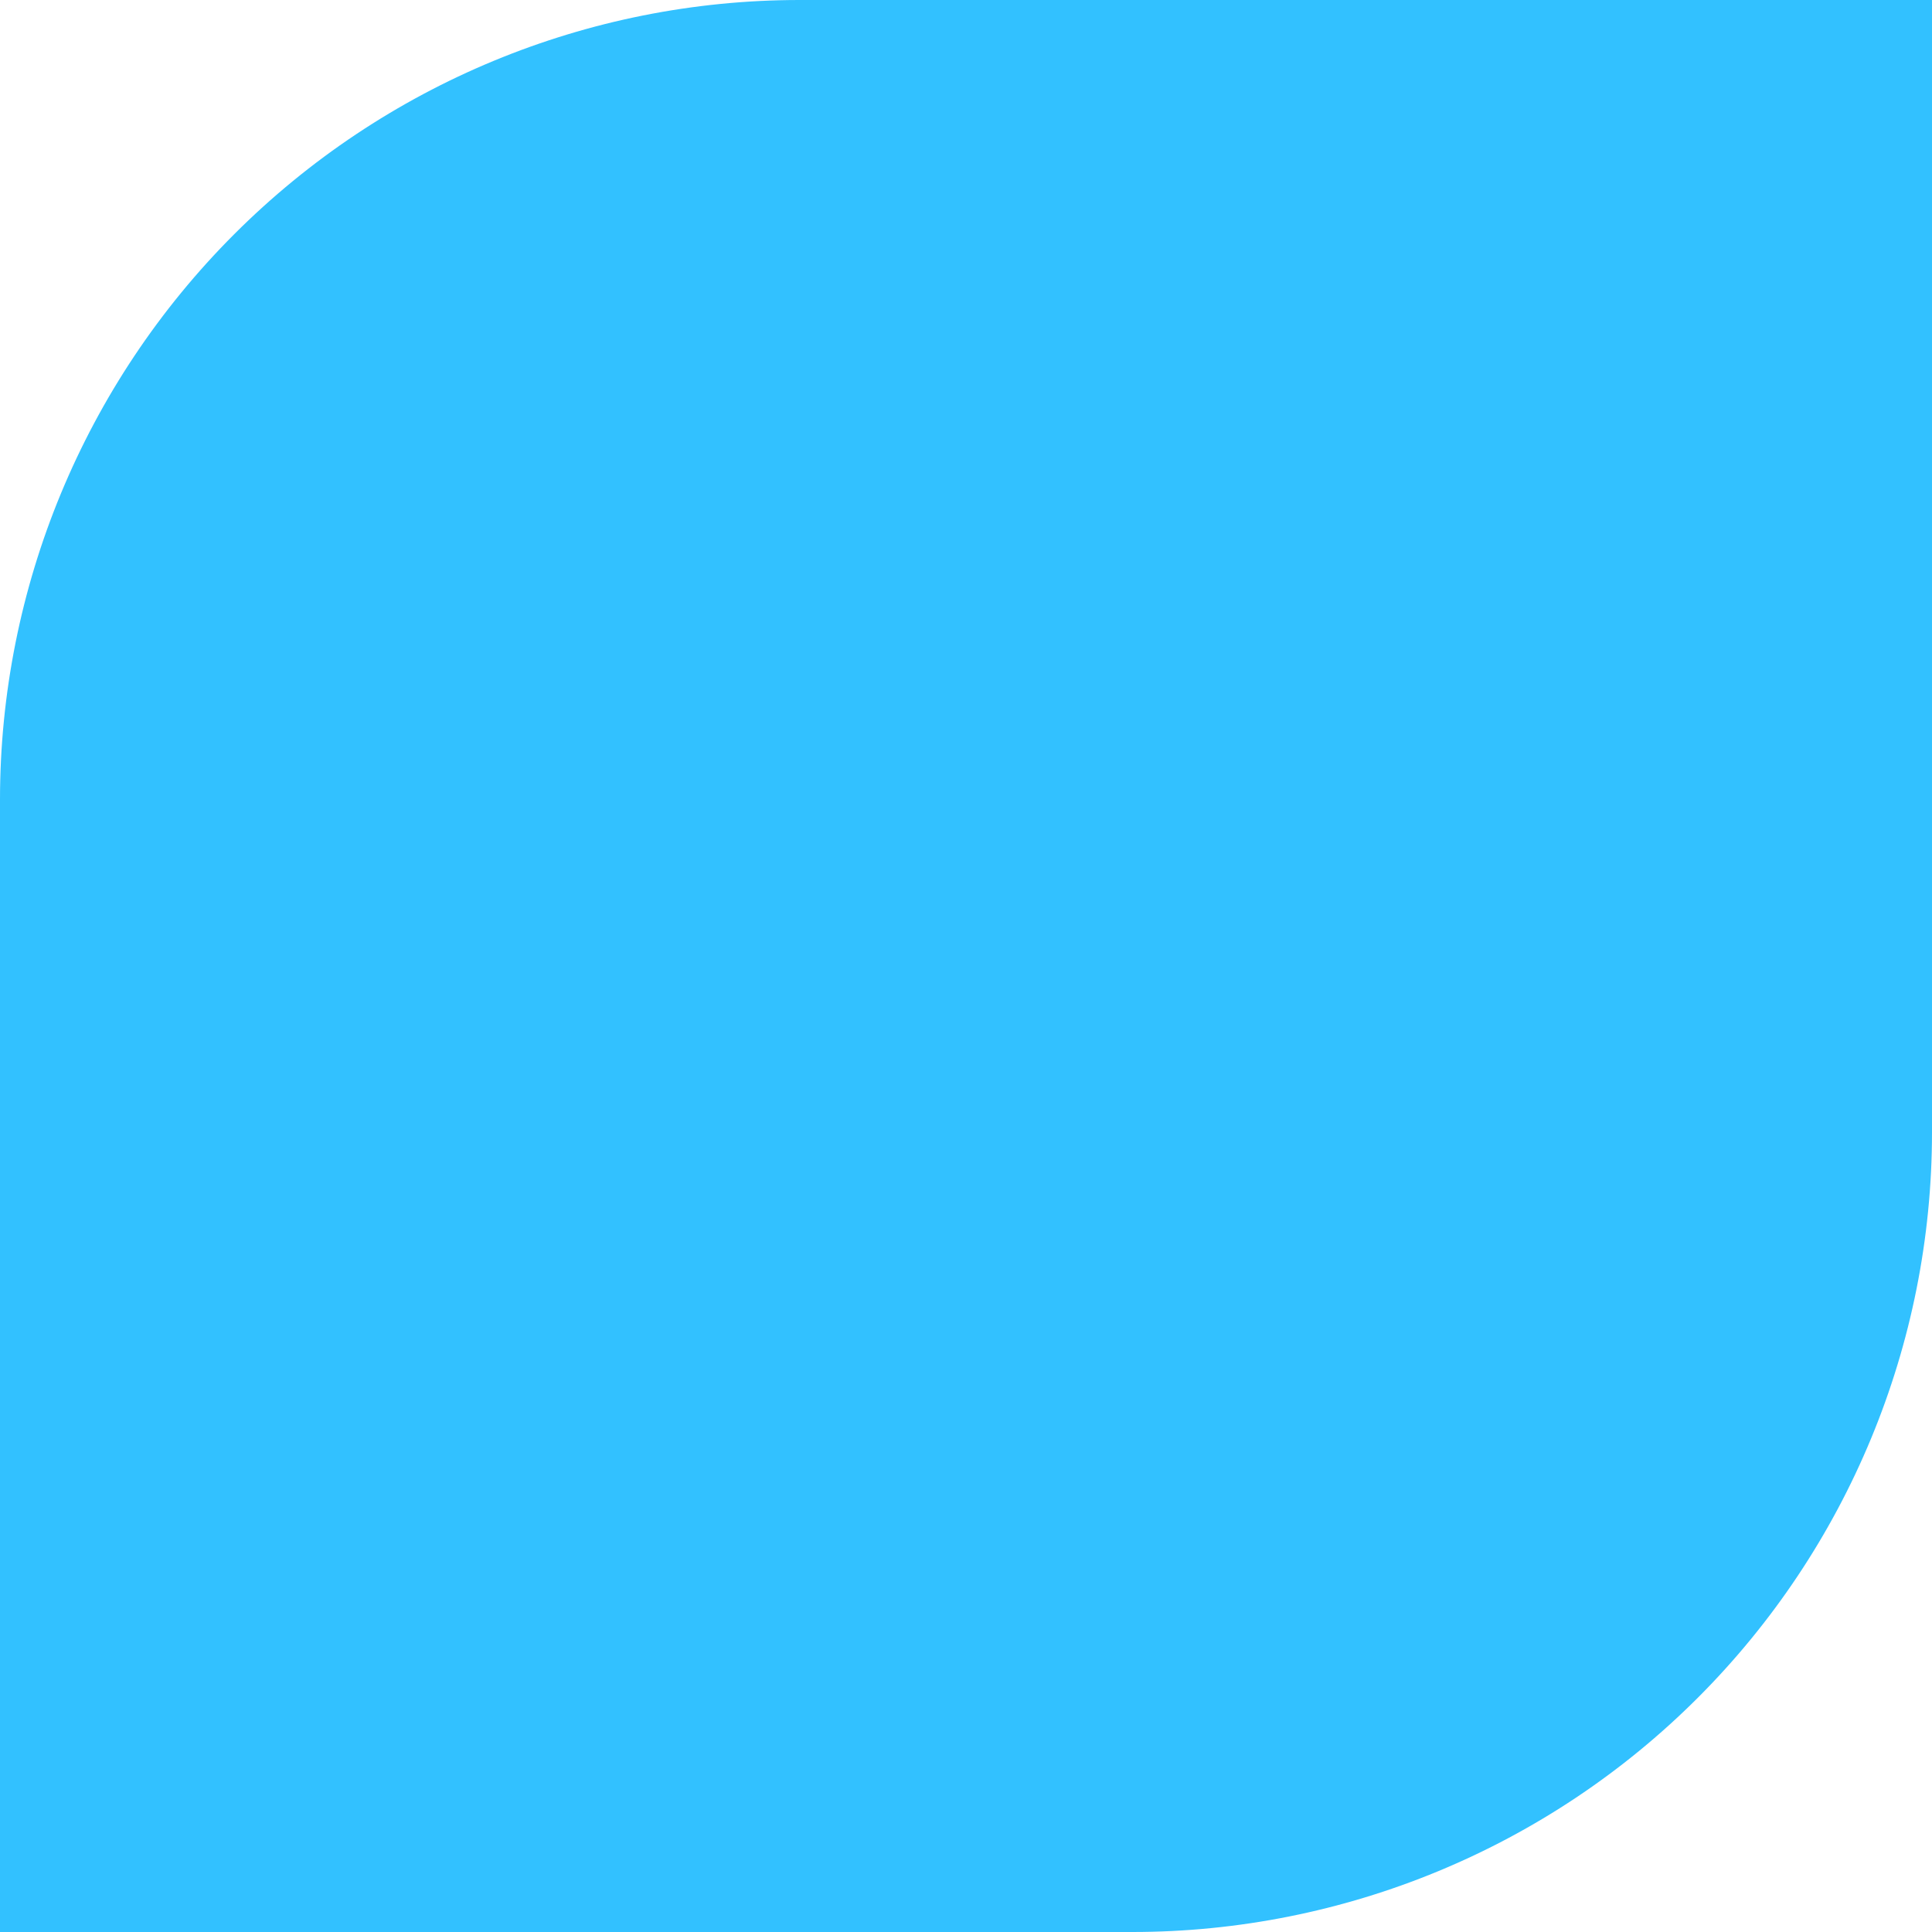 <svg width="40" height="40" viewBox="0 0 40 40" fill="none" xmlns="http://www.w3.org/2000/svg">
<path d="M16.556 0H40V23.444C40 27.835 38.256 32.046 35.151 35.151C32.046 38.256 27.835 40 23.444 40H0V16.556C0 12.165 1.744 7.954 4.849 4.849C7.954 1.744 12.165 0 16.556 0V0Z" fill="#32C1FF"/>
</svg>
